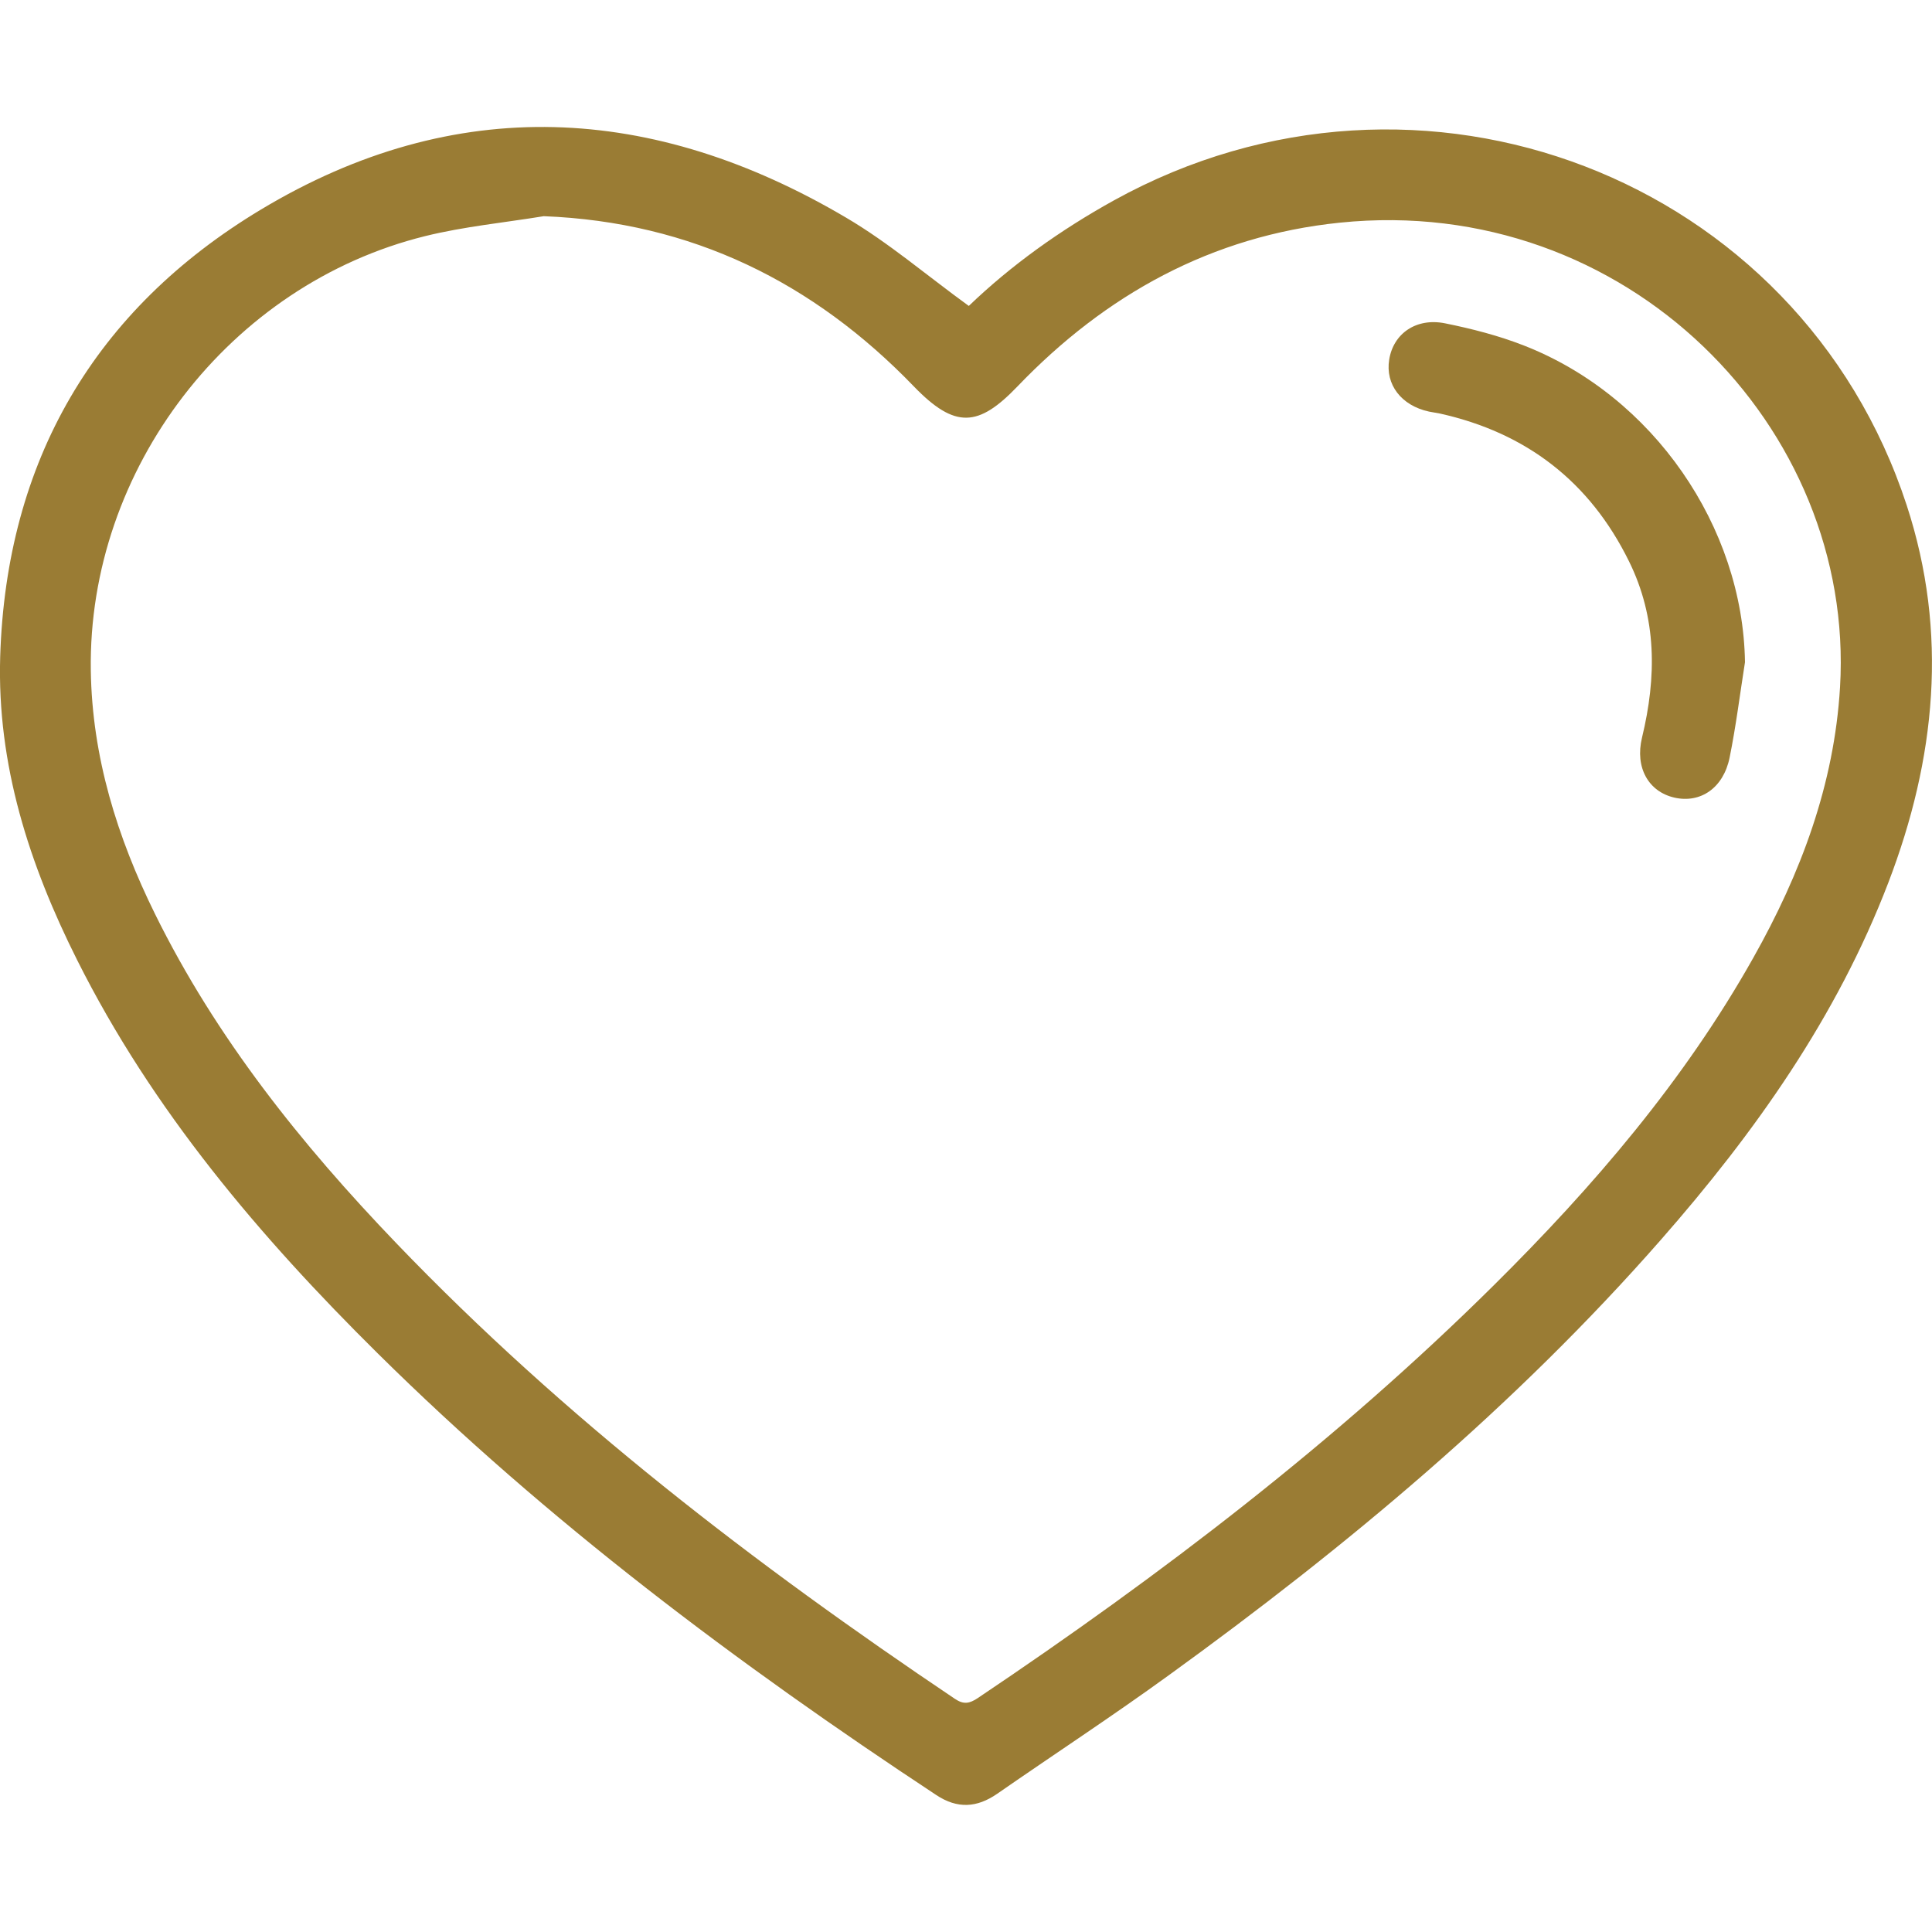 <?xml version="1.0" encoding="utf-8"?>
<!-- Generator: Adobe Illustrator 27.3.1, SVG Export Plug-In . SVG Version: 6.00 Build 0)  -->
<svg version="1.1" id="Слой_1" xmlns="http://www.w3.org/2000/svg" xmlns:xlink="http://www.w3.org/1999/xlink" x="0px" y="0px"
	 viewBox="0 0 20 20" style="enable-background:new 0 0 20 20;" xml:space="preserve">
<style type="text/css">
	.st0{fill:#9A7C34;}
</style>
<g>
	<path class="st0" d="M10.029,3.167c0.438-0.421,0.948-0.786,1.503-1.093
		c3.167-1.75,7.094-0.242,8.206,3.156c0.433,1.324,0.3,2.627-0.19,3.907
		c-0.534,1.393-1.382,2.589-2.357,3.7c-1.506,1.717-3.248,3.171-5.093,4.506
		c-0.582,0.422-1.184,0.816-1.775,1.226c-0.21,0.145-0.412,0.158-0.631,0.013
		c-2.058-1.358-4.024-2.833-5.781-4.571c-1.225-1.212-2.333-2.518-3.112-4.072
		C0.303,8.951-0.032,7.916,0.002,6.798c0.062-2.025,0.978-3.594,2.698-4.628
		c2.013-1.21,4.063-1.096,6.062,0.085C9.2,2.513,9.591,2.849,10.029,3.167z M5.629,2.238
		C5.219,2.305,4.803,2.345,4.402,2.444C2.377,2.944,0.909,4.856,0.94,6.94
		c0.013,0.894,0.273,1.728,0.665,2.522c0.632,1.282,1.514,2.383,2.497,3.407
		c1.735,1.808,3.71,3.324,5.784,4.718c0.091,0.061,0.152,0.047,0.235-0.008
		c1.9-1.276,3.714-2.66,5.344-4.275c1.03-1.021,1.969-2.116,2.684-3.387
		c0.492-0.873,0.839-1.795,0.899-2.804c0.16-2.689-2.21-5.113-5.178-4.808
		c-1.327,0.136-2.427,0.746-3.337,1.695C10.13,4.42,9.889,4.443,9.462,4.002
		C8.422,2.923,7.161,2.298,5.629,2.238z"/>
	<path class="st0" d="M18.064,6.855c-0.052,0.329-0.093,0.661-0.159,0.987
		c-0.064,0.315-0.301,0.476-0.571,0.415c-0.268-0.061-0.411-0.31-0.336-0.621
		c0.151-0.625,0.156-1.238-0.136-1.828c-0.406-0.823-1.062-1.328-1.956-1.527
		c-0.037-0.008-0.075-0.012-0.112-0.02c-0.288-0.062-0.455-0.28-0.413-0.539
		c0.043-0.268,0.278-0.435,0.578-0.375c0.277,0.056,0.554,0.127,0.817,0.23
		C17.115,4.1,18.043,5.454,18.064,6.855z"/>
</g>
</svg>
